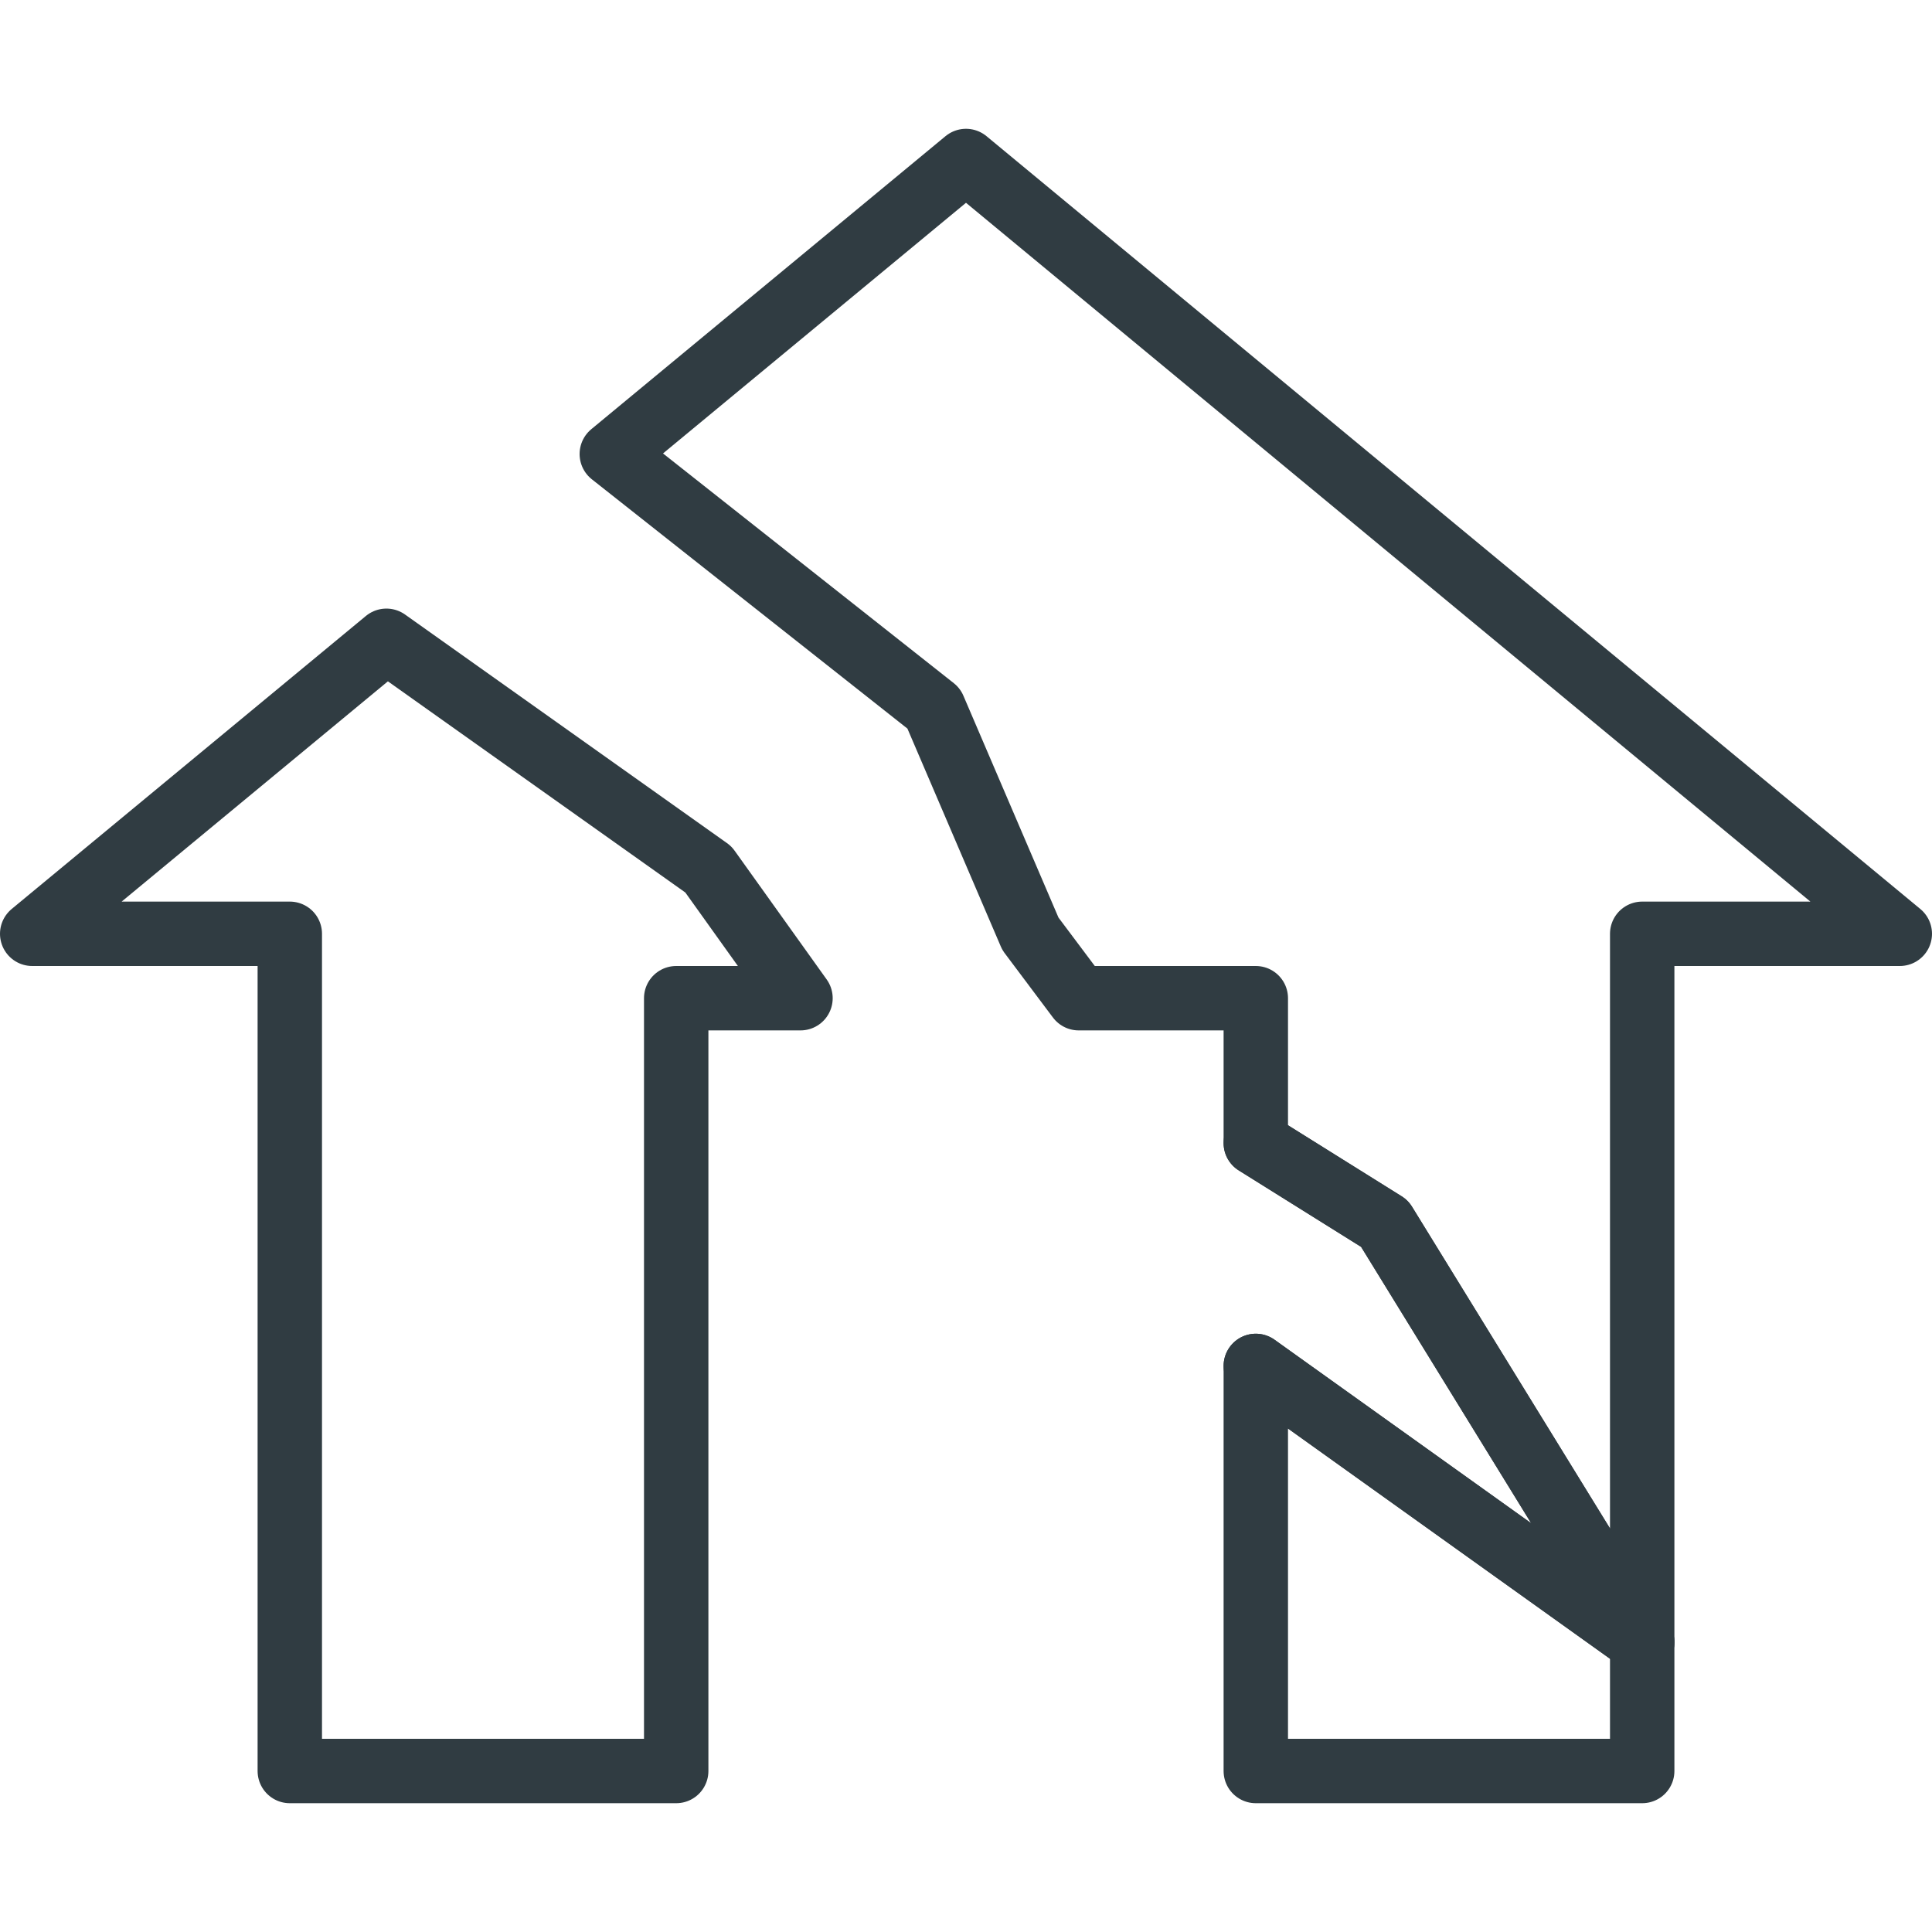 <svg xmlns="http://www.w3.org/2000/svg" viewBox="0 0 30 30">
  <title>Earthquake</title>
  <g id="Earthquake">
    <g>
      <polyline points="19.5 21.21 25.5 25.5 21.5 19 19.5 17.75" style="fill: none;stroke: #303c42;stroke-linecap: round;stroke-linejoin: round"/>
      <polygon points="6 9.95 0.5 14.5 4.5 14.5 4.5 27.5 10.5 27.5 10.5 15.5 12.43 15.5 11 13.5 6 9.95" style="fill: none;stroke: #303c42;stroke-linecap: round;stroke-linejoin: round"/>
      <polygon points="19.5 27.5 25.5 27.5 25.5 25.5 19.5 21.21 19.5 27.5" style="fill: none;stroke: #303c42;stroke-linecap: round;stroke-linejoin: round"/>
      <polygon points="15 2.5 9.5 7.05 14.5 11 16 14.5 16.75 15.5 19.5 15.5 19.5 17.75 21.5 19 25.5 25.5 25.5 14.5 29.5 14.5 15 2.5" style="fill: none;stroke: #303c42;stroke-linecap: round;stroke-linejoin: round"/>
    </g>
  </g>
</svg>

